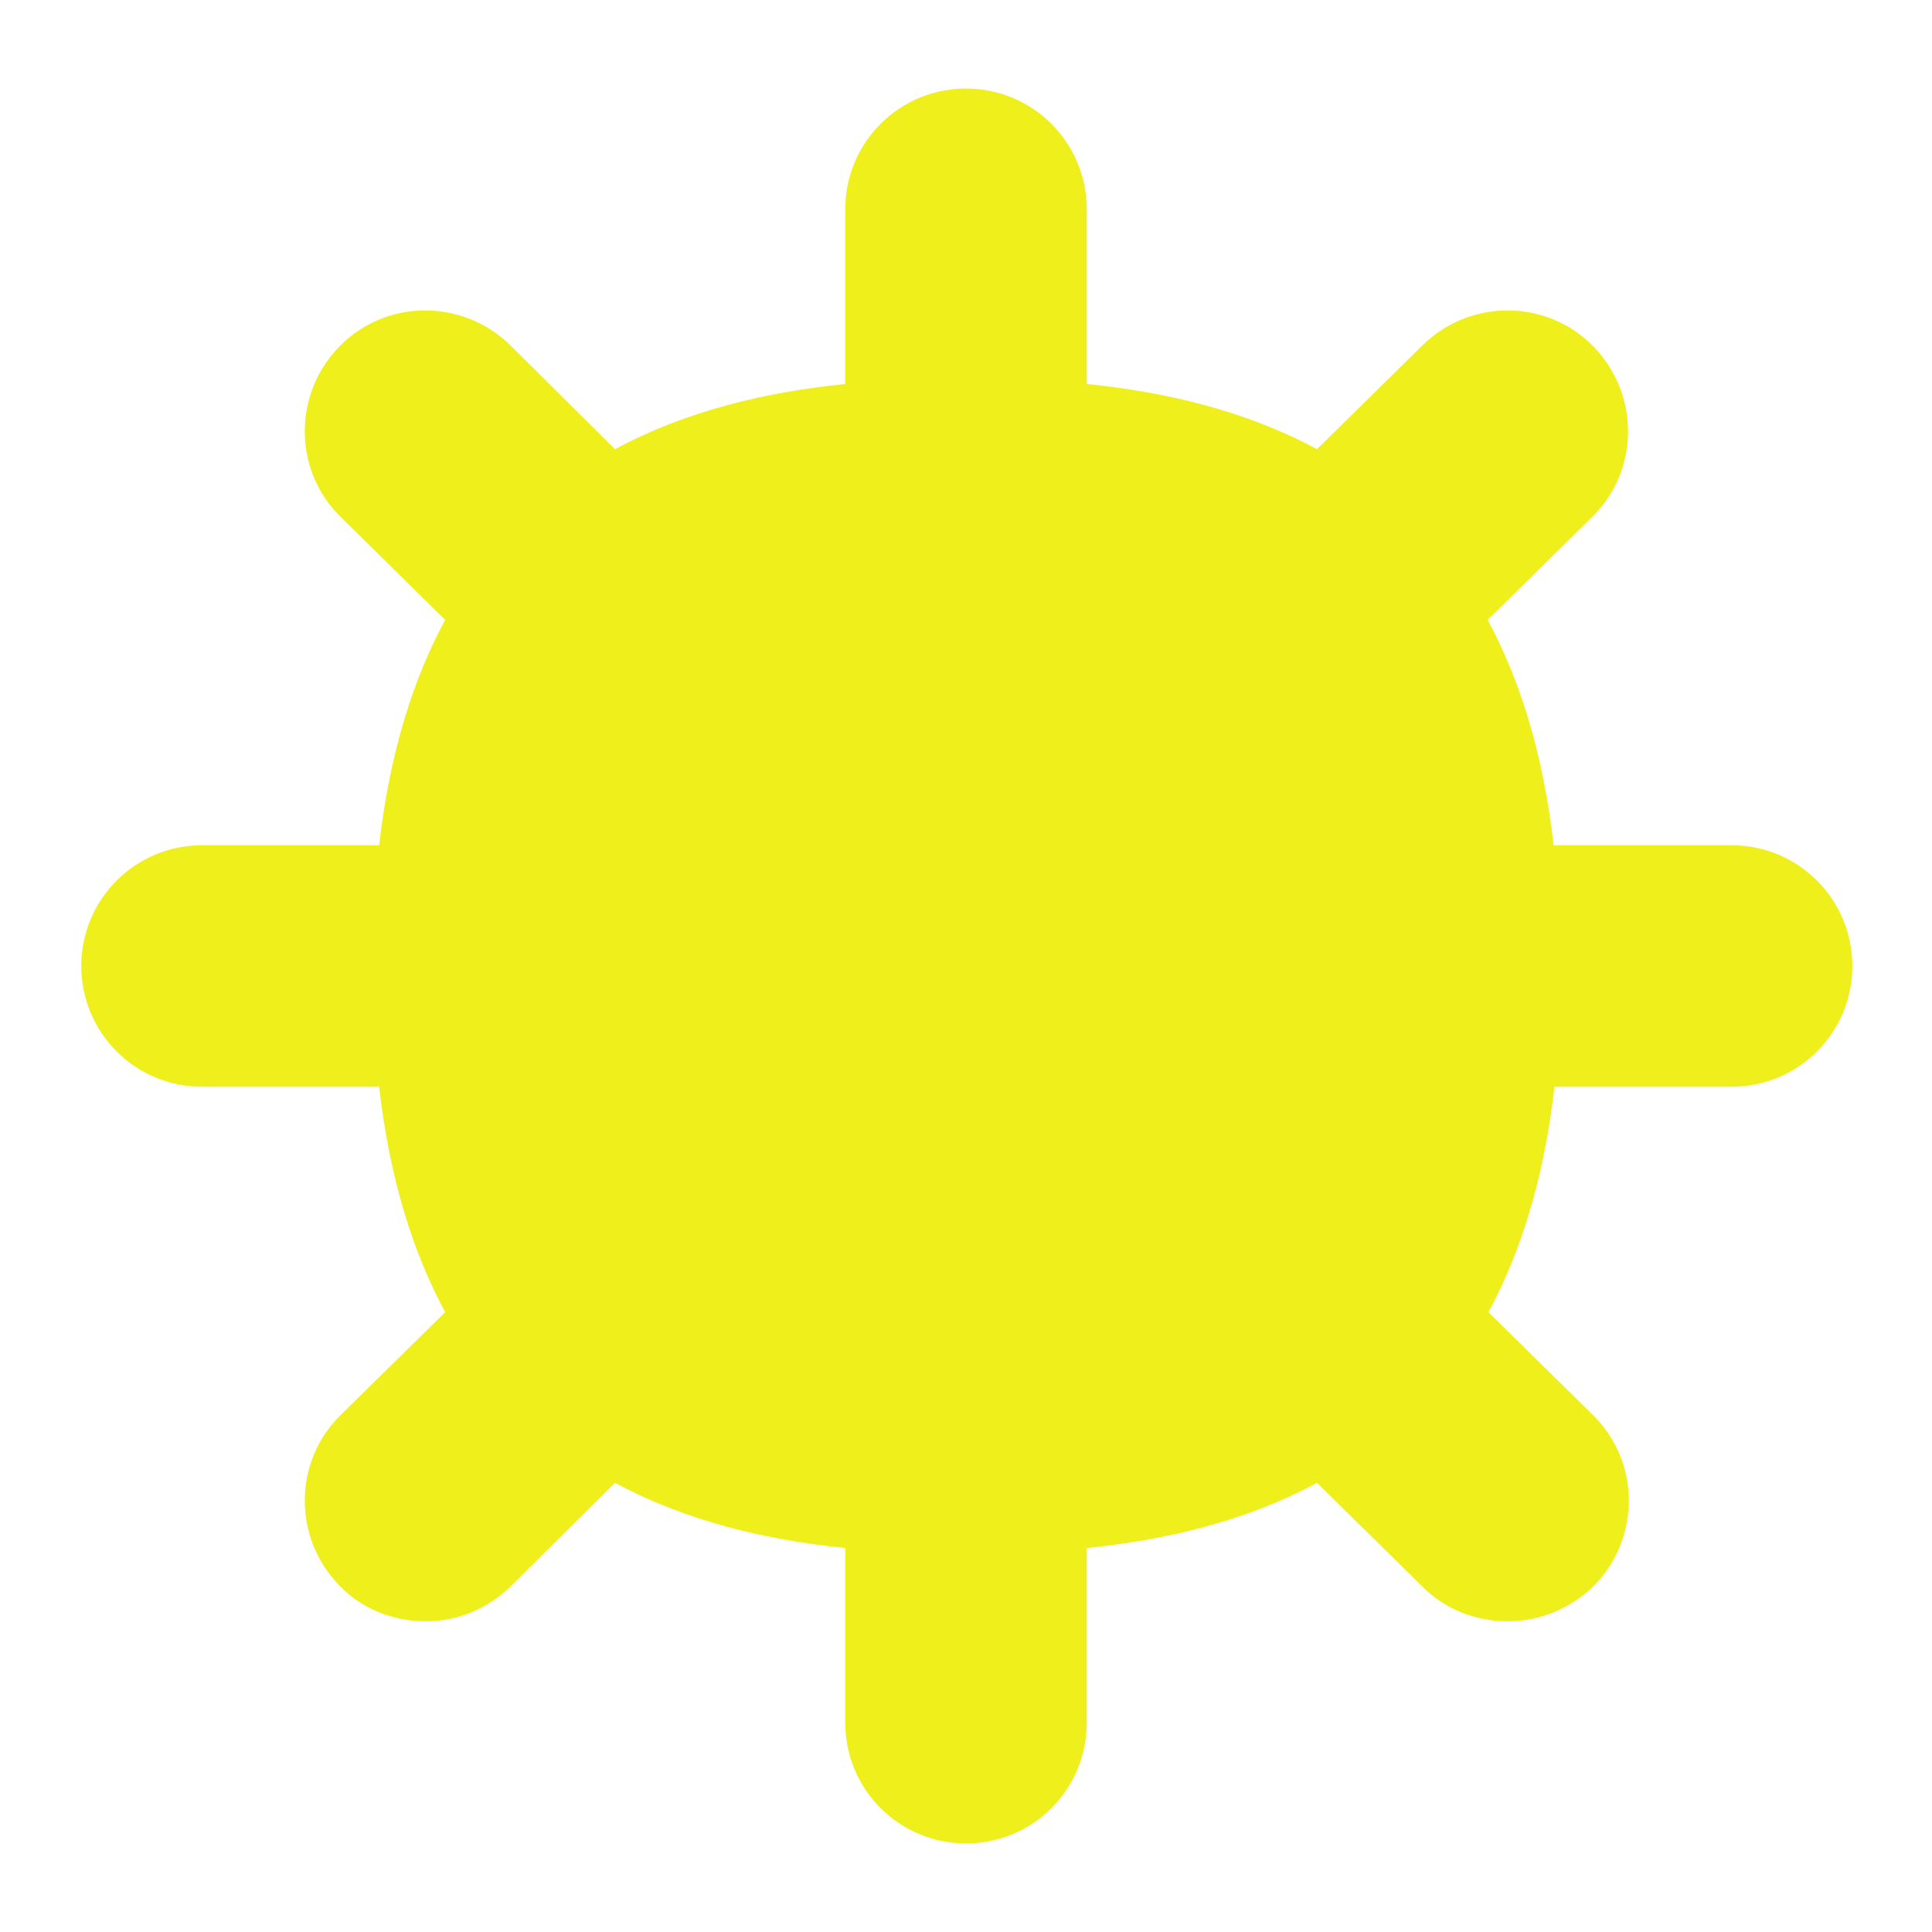 <?xml version="1.0" encoding="UTF-8"?>
<svg id="Layer_1" xmlns="http://www.w3.org/2000/svg" version="1.1" viewBox="0 0 24 24">
  <!-- Generator: Adobe Illustrator 29.5.1, SVG Export Plug-In . SVG Version: 2.1.0 Build 141)  -->
  <defs>
    <style>
      .st0 {
        fill: #efef1b;
      }
    </style>
  </defs>
  <path class="st0" d="M21.5,10.5h-2.2c-.13-1.14-.42-2.06-.82-2.8l1.3-1.28c.59-.58.59-1.53.01-2.12-.58-.59-1.53-.59-2.12-.01l-1.31,1.29c-.89-.48-1.88-.71-2.86-.81v-2.17c0-.83-.67-1.5-1.5-1.5s-1.5.67-1.5,1.5v2.17c-.98.1-1.97.33-2.86.81l-1.3-1.29c-.59-.58-1.54-.58-2.12.01-.58.59-.58,1.54.01,2.12l1.3,1.28c-.4.74-.69,1.66-.82,2.8h-2.2c-.83,0-1.5.67-1.5,1.5s.67,1.5,1.5,1.5h2.2c.13,1.14.42,2.06.82,2.8l-1.3,1.28c-.59.58-.59,1.53-.01,2.12.29.3.68.44,1.07.44s.76-.15,1.05-.43l1.3-1.29c.89.48,1.88.71,2.86.81v2.17c0,.83.67,1.5,1.5,1.5s1.5-.67,1.5-1.5v-2.17c.98-.1,1.97-.33,2.86-.81l1.31,1.29c.29.29.67.43,1.06.43s.77-.15,1.07-.44c.58-.59.58-1.54-.01-2.12l-1.3-1.28c.4-.74.69-1.66.82-2.8h2.2c.83,0,1.5-.67,1.5-1.5s-.67-1.5-1.5-1.5h0Z"/>
</svg>